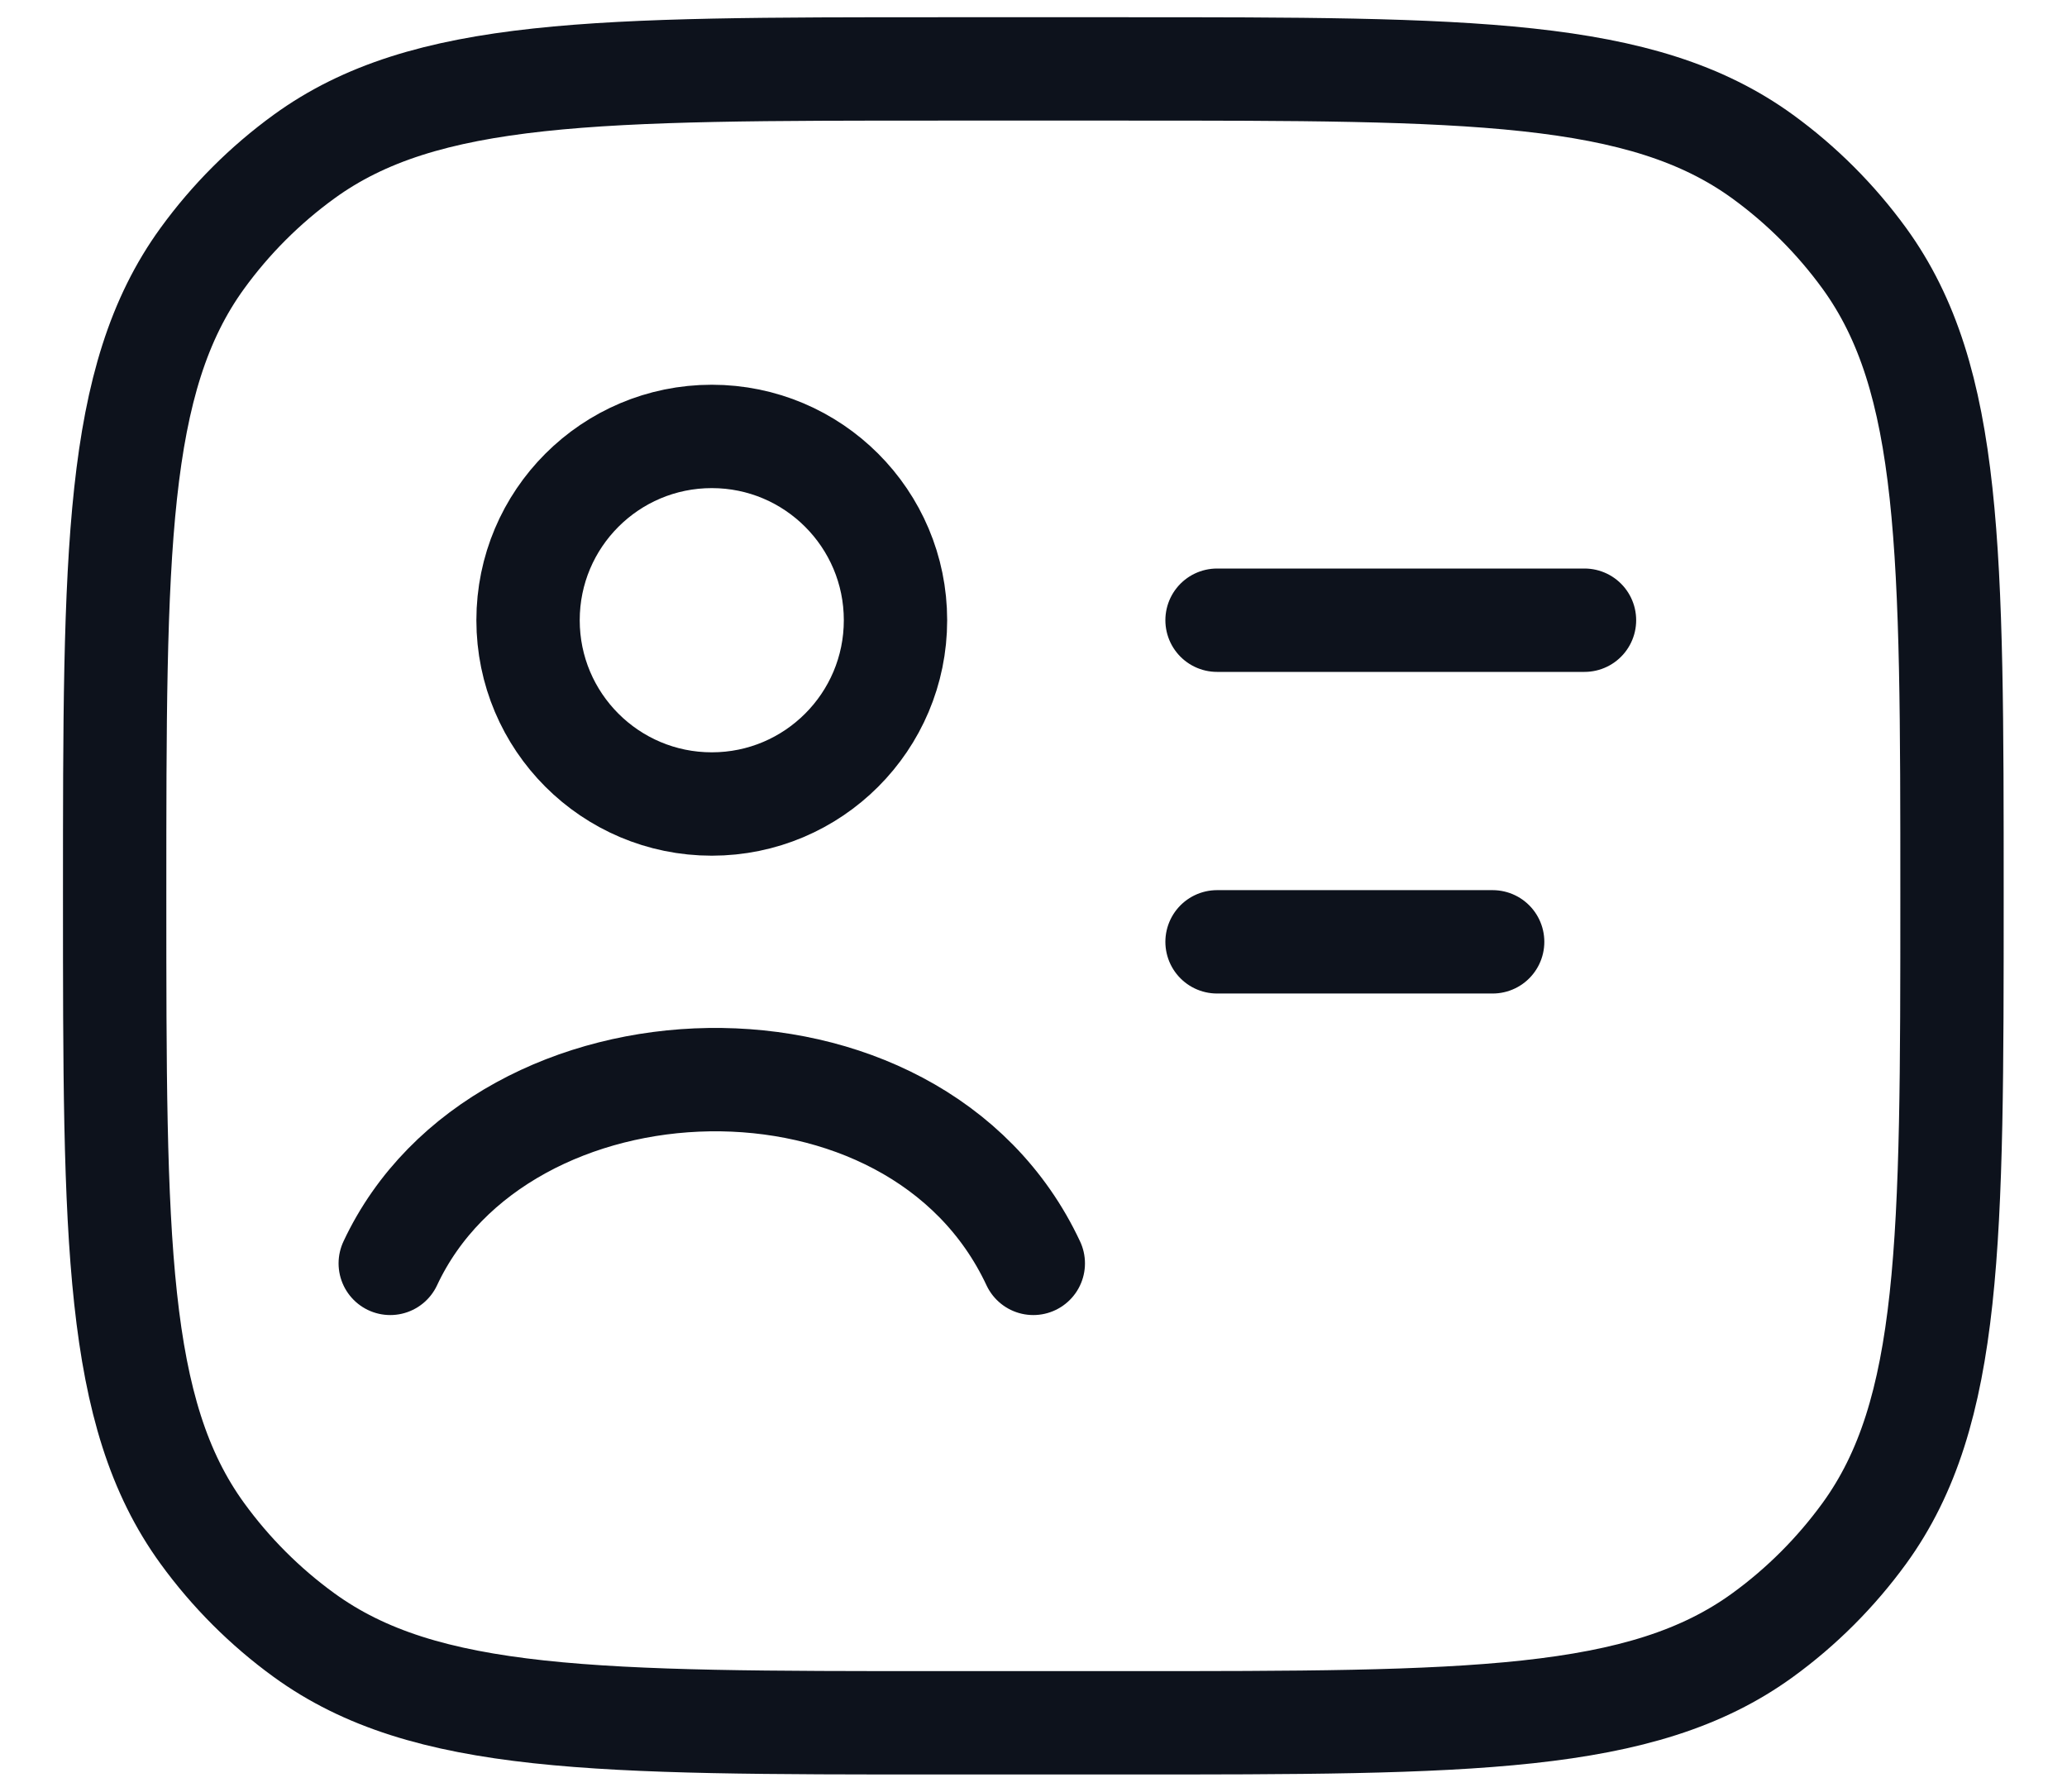 <svg width="30" height="26" viewBox="0 0 30 26" fill="none" xmlns="http://www.w3.org/2000/svg">
<path d="M17.664 9H22.997M17.664 13.667H21.664M5.664 18.333C7.275 14.892 13.28 14.665 14.997 18.333M13.664 25H16.331C21.33 25 23.83 25 25.583 23.727C26.149 23.316 26.646 22.818 27.058 22.252C28.331 20.5 28.331 18 28.331 13C28.331 8 28.331 5.501 27.058 3.748C26.646 3.182 26.149 2.684 25.583 2.273C23.83 1 21.33 1 16.331 1H13.664C8.664 1 6.165 1 4.412 2.273C3.846 2.684 3.348 3.182 2.937 3.748C1.664 5.501 1.664 8 1.664 13C1.664 18 1.664 20.5 2.937 22.252C3.348 22.818 3.846 23.316 4.412 23.727C6.165 25 8.664 25 13.664 25ZM12.997 9C12.997 10.473 11.803 11.667 10.331 11.667C8.858 11.667 7.664 10.473 7.664 9C7.664 7.527 8.858 6.333 10.331 6.333C11.803 6.333 12.997 7.527 12.997 9Z" stroke="#0D121C" stroke-width="1.5" stroke-linecap="round" stroke-linejoin="round"/>
</svg>

